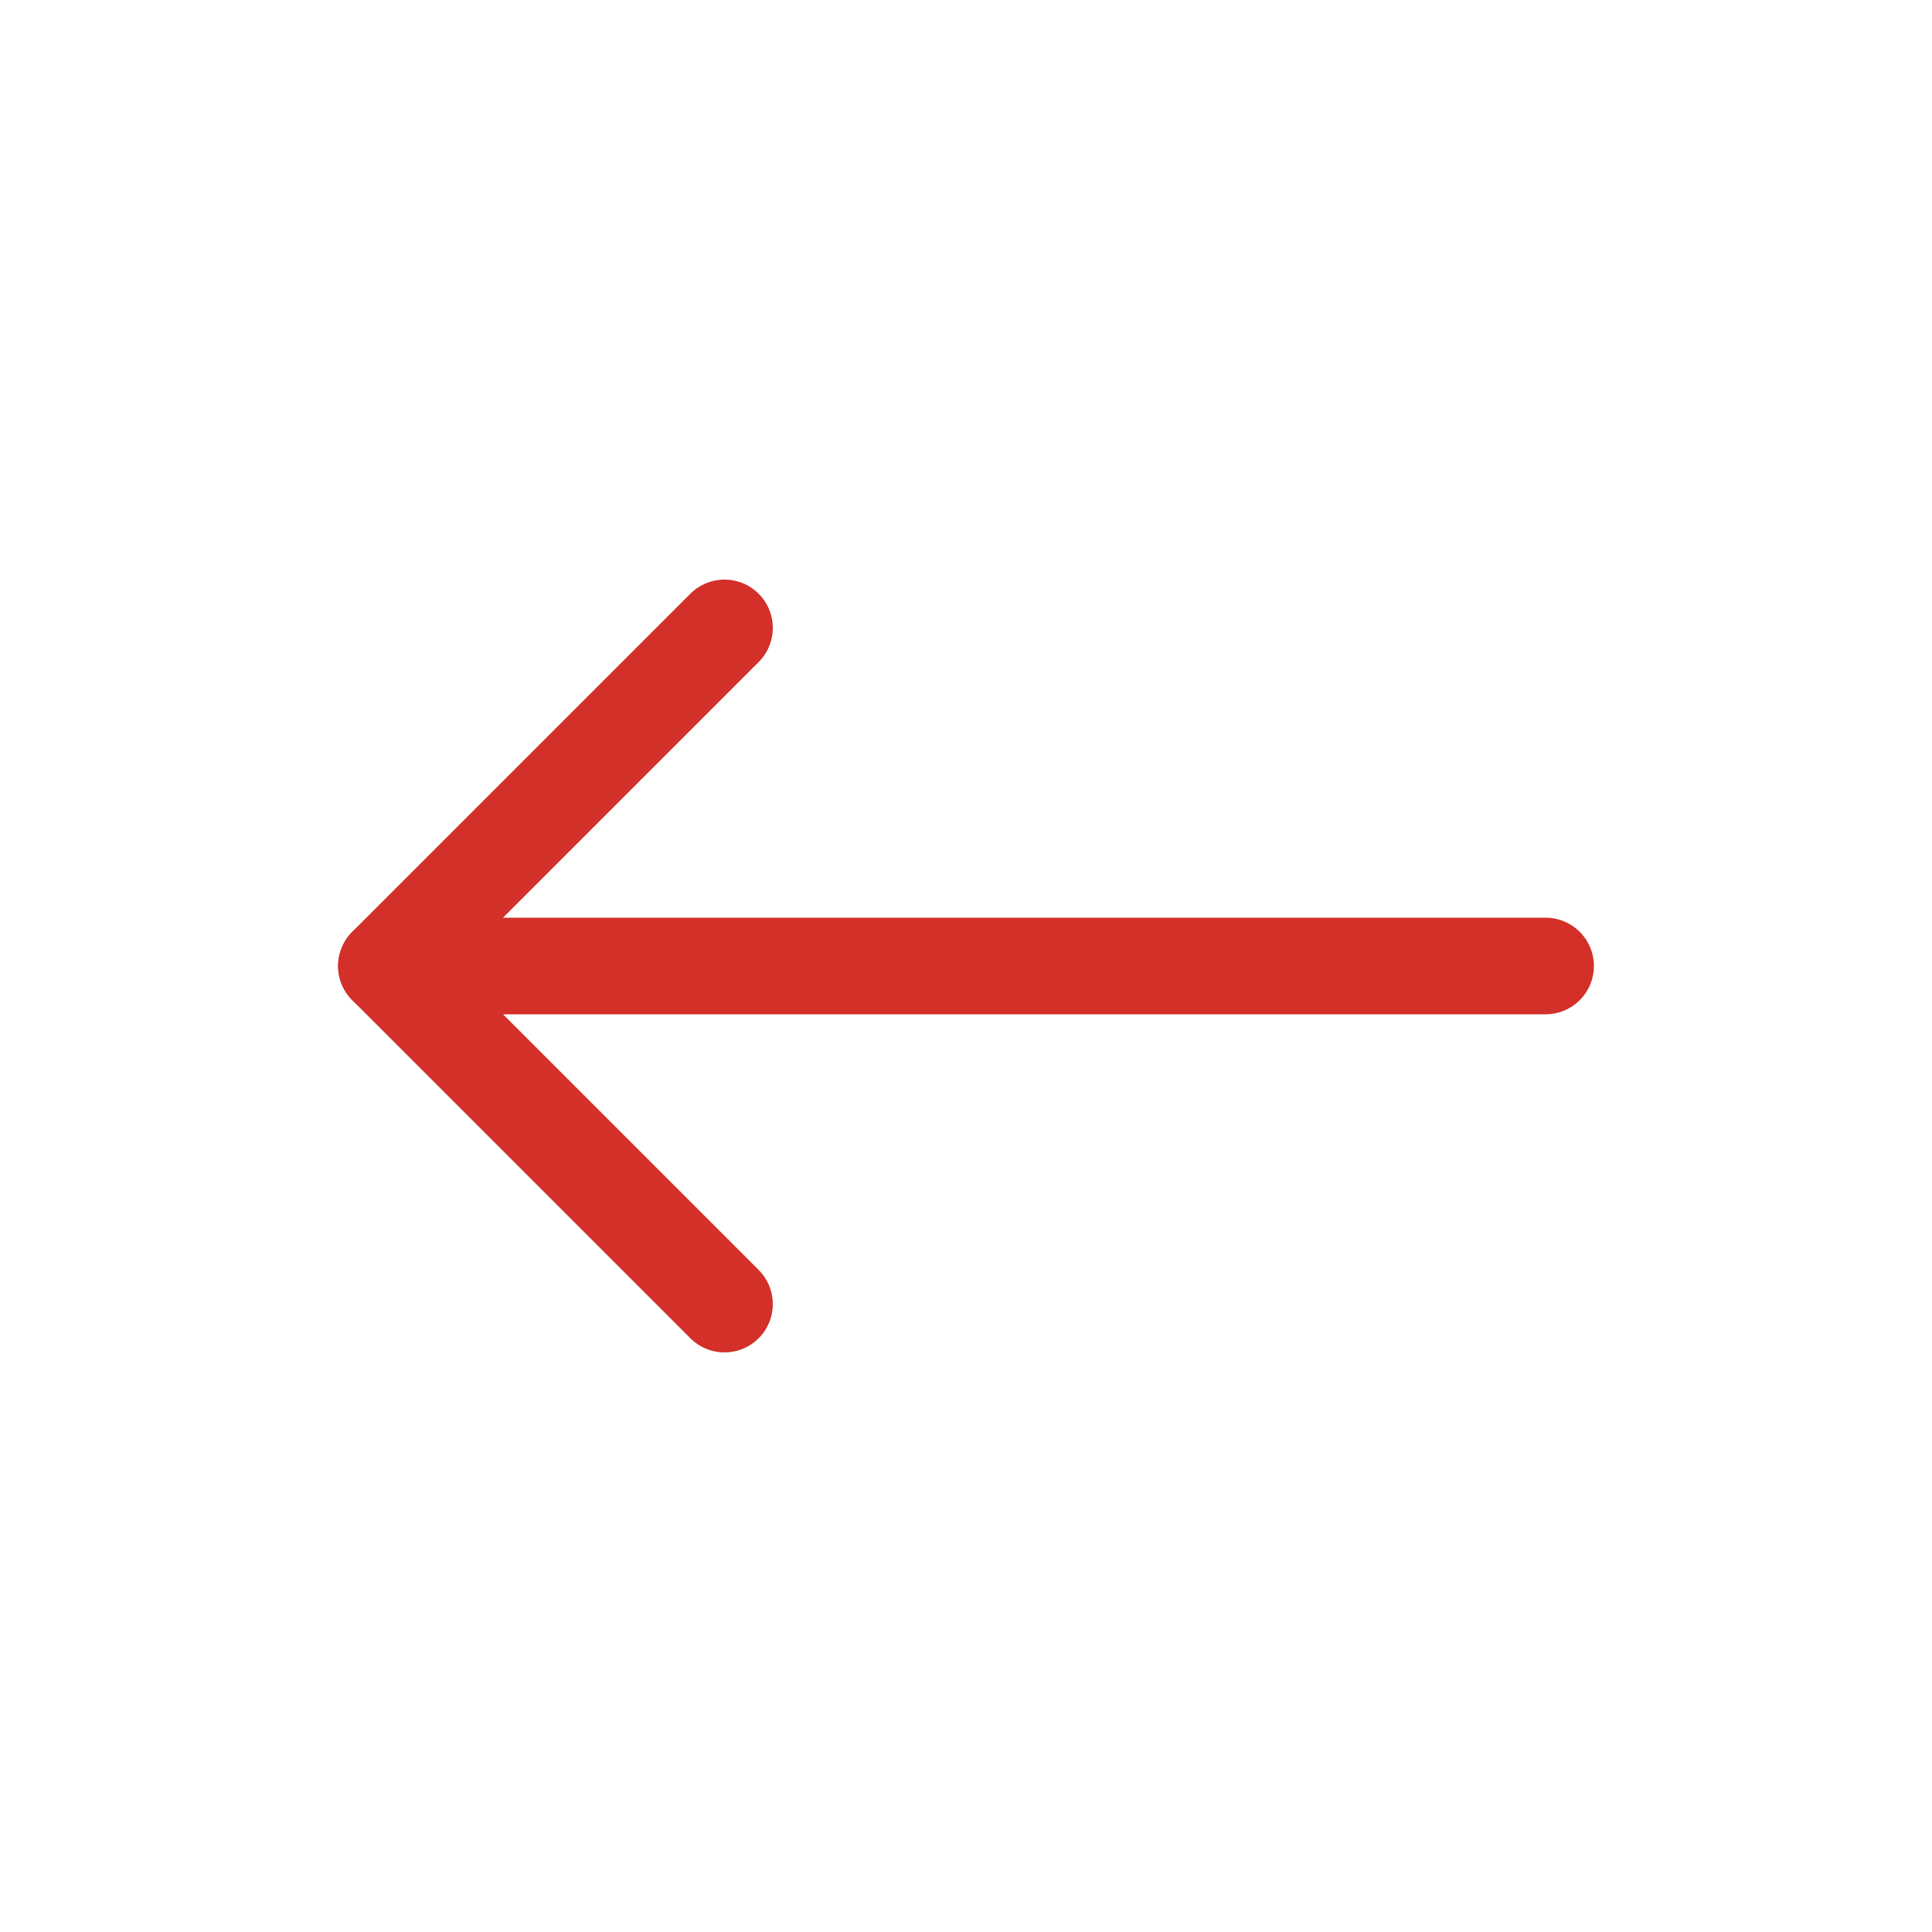 <?xml version="1.0" encoding="UTF-8"?> <svg xmlns="http://www.w3.org/2000/svg" width="40" height="40" viewBox="0 0 40 40" fill="none"> <path d="M32 20L8 20" stroke="#D23029" stroke-width="2" stroke-linecap="round" stroke-linejoin="round"></path> <path d="M15 27L8 20L15 13" stroke="#D23029" stroke-width="2" stroke-linecap="round" stroke-linejoin="round"></path> </svg> 